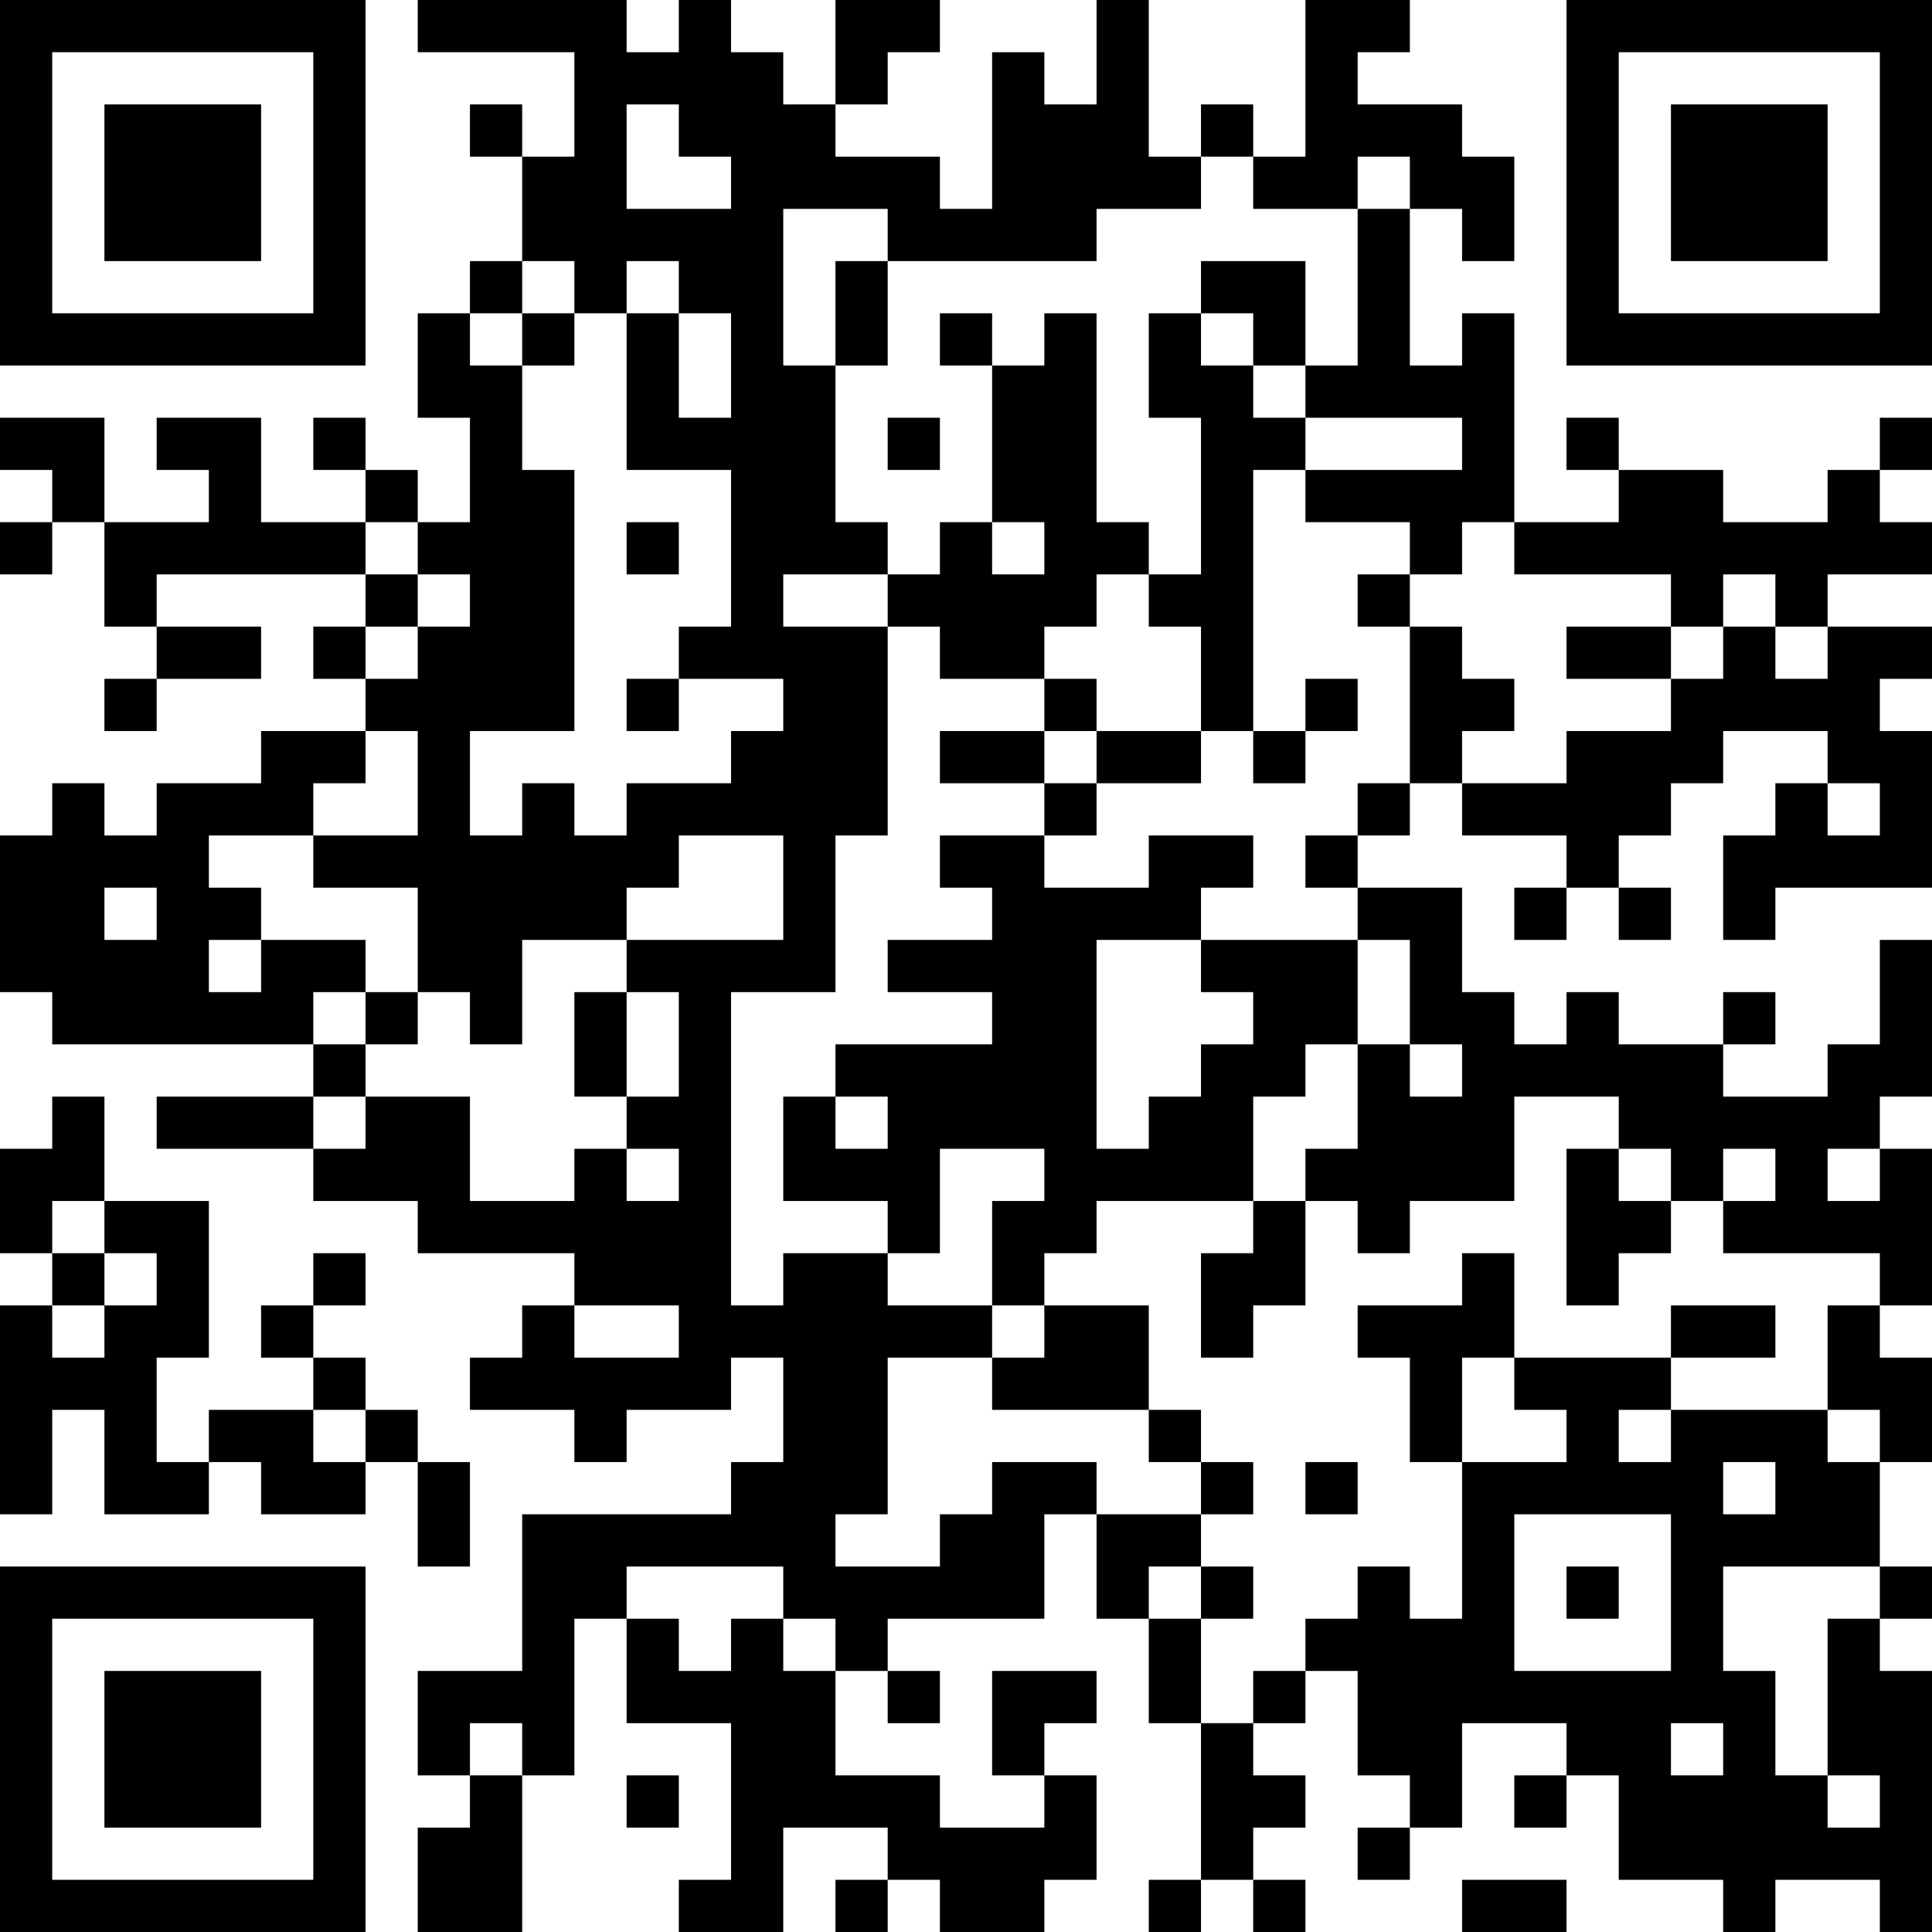 <?xml version="1.0" encoding="UTF-8"?>
<svg xmlns="http://www.w3.org/2000/svg" version="1.1" width="400" height="400" viewBox="0 0 400 400"><rect x="0" y="0" width="400" height="400" fill="#ffffff"/><g transform="scale(10.811)"><g transform="translate(0,0)"><path fill-rule="evenodd" d="M8 0L8 1L11 1L11 3L10 3L10 2L9 2L9 3L10 3L10 5L9 5L9 6L8 6L8 8L9 8L9 10L8 10L8 9L7 9L7 8L6 8L6 9L7 9L7 10L5 10L5 8L3 8L3 9L4 9L4 10L2 10L2 8L0 8L0 9L1 9L1 10L0 10L0 11L1 11L1 10L2 10L2 12L3 12L3 13L2 13L2 14L3 14L3 13L5 13L5 12L3 12L3 11L7 11L7 12L6 12L6 13L7 13L7 14L5 14L5 15L3 15L3 16L2 16L2 15L1 15L1 16L0 16L0 19L1 19L1 20L6 20L6 21L3 21L3 22L6 22L6 23L8 23L8 24L11 24L11 25L10 25L10 26L9 26L9 27L11 27L11 28L12 28L12 27L14 27L14 26L15 26L15 28L14 28L14 29L10 29L10 32L8 32L8 34L9 34L9 35L8 35L8 37L10 37L10 34L11 34L11 31L12 31L12 33L14 33L14 36L13 36L13 37L15 37L15 35L17 35L17 36L16 36L16 37L17 37L17 36L18 36L18 37L20 37L20 36L21 36L21 34L20 34L20 33L21 33L21 32L19 32L19 34L20 34L20 35L18 35L18 34L16 34L16 32L17 32L17 33L18 33L18 32L17 32L17 31L20 31L20 29L21 29L21 31L22 31L22 33L23 33L23 36L22 36L22 37L23 37L23 36L24 36L24 37L25 37L25 36L24 36L24 35L25 35L25 34L24 34L24 33L25 33L25 32L26 32L26 34L27 34L27 35L26 35L26 36L27 36L27 35L28 35L28 33L30 33L30 34L29 34L29 35L30 35L30 34L31 34L31 36L33 36L33 37L34 37L34 36L36 36L36 37L37 37L37 32L36 32L36 31L37 31L37 30L36 30L36 28L37 28L37 26L36 26L36 25L37 25L37 22L36 22L36 21L37 21L37 18L36 18L36 20L35 20L35 21L33 21L33 20L34 20L34 19L33 19L33 20L31 20L31 19L30 19L30 20L29 20L29 19L28 19L28 17L26 17L26 16L27 16L27 15L28 15L28 16L30 16L30 17L29 17L29 18L30 18L30 17L31 17L31 18L32 18L32 17L31 17L31 16L32 16L32 15L33 15L33 14L35 14L35 15L34 15L34 16L33 16L33 18L34 18L34 17L37 17L37 14L36 14L36 13L37 13L37 12L35 12L35 11L37 11L37 10L36 10L36 9L37 9L37 8L36 8L36 9L35 9L35 10L33 10L33 9L31 9L31 8L30 8L30 9L31 9L31 10L29 10L29 6L28 6L28 7L27 7L27 4L28 4L28 5L29 5L29 3L28 3L28 2L26 2L26 1L27 1L27 0L25 0L25 3L24 3L24 2L23 2L23 3L22 3L22 0L21 0L21 2L20 2L20 1L19 1L19 4L18 4L18 3L16 3L16 2L17 2L17 1L18 1L18 0L16 0L16 2L15 2L15 1L14 1L14 0L13 0L13 1L12 1L12 0ZM12 2L12 4L14 4L14 3L13 3L13 2ZM23 3L23 4L21 4L21 5L17 5L17 4L15 4L15 7L16 7L16 10L17 10L17 11L15 11L15 12L17 12L17 16L16 16L16 19L14 19L14 25L15 25L15 24L17 24L17 25L19 25L19 26L17 26L17 29L16 29L16 30L18 30L18 29L19 29L19 28L21 28L21 29L23 29L23 30L22 30L22 31L23 31L23 33L24 33L24 32L25 32L25 31L26 31L26 30L27 30L27 31L28 31L28 28L30 28L30 27L29 27L29 26L32 26L32 27L31 27L31 28L32 28L32 27L35 27L35 28L36 28L36 27L35 27L35 25L36 25L36 24L33 24L33 23L34 23L34 22L33 22L33 23L32 23L32 22L31 22L31 21L29 21L29 23L27 23L27 24L26 24L26 23L25 23L25 22L26 22L26 20L27 20L27 21L28 21L28 20L27 20L27 18L26 18L26 17L25 17L25 16L26 16L26 15L27 15L27 12L28 12L28 13L29 13L29 14L28 14L28 15L30 15L30 14L32 14L32 13L33 13L33 12L34 12L34 13L35 13L35 12L34 12L34 11L33 11L33 12L32 12L32 11L29 11L29 10L28 10L28 11L27 11L27 10L25 10L25 9L28 9L28 8L25 8L25 7L26 7L26 4L27 4L27 3L26 3L26 4L24 4L24 3ZM10 5L10 6L9 6L9 7L10 7L10 9L11 9L11 14L9 14L9 16L10 16L10 15L11 15L11 16L12 16L12 15L14 15L14 14L15 14L15 13L13 13L13 12L14 12L14 9L12 9L12 6L13 6L13 8L14 8L14 6L13 6L13 5L12 5L12 6L11 6L11 5ZM16 5L16 7L17 7L17 5ZM23 5L23 6L22 6L22 8L23 8L23 11L22 11L22 10L21 10L21 6L20 6L20 7L19 7L19 6L18 6L18 7L19 7L19 10L18 10L18 11L17 11L17 12L18 12L18 13L20 13L20 14L18 14L18 15L20 15L20 16L18 16L18 17L19 17L19 18L17 18L17 19L19 19L19 20L16 20L16 21L15 21L15 23L17 23L17 24L18 24L18 22L20 22L20 23L19 23L19 25L20 25L20 26L19 26L19 27L22 27L22 28L23 28L23 29L24 29L24 28L23 28L23 27L22 27L22 25L20 25L20 24L21 24L21 23L24 23L24 24L23 24L23 26L24 26L24 25L25 25L25 23L24 23L24 21L25 21L25 20L26 20L26 18L23 18L23 17L24 17L24 16L22 16L22 17L20 17L20 16L21 16L21 15L23 15L23 14L24 14L24 15L25 15L25 14L26 14L26 13L25 13L25 14L24 14L24 9L25 9L25 8L24 8L24 7L25 7L25 5ZM10 6L10 7L11 7L11 6ZM23 6L23 7L24 7L24 6ZM17 8L17 9L18 9L18 8ZM7 10L7 11L8 11L8 12L7 12L7 13L8 13L8 12L9 12L9 11L8 11L8 10ZM12 10L12 11L13 11L13 10ZM19 10L19 11L20 11L20 10ZM21 11L21 12L20 12L20 13L21 13L21 14L20 14L20 15L21 15L21 14L23 14L23 12L22 12L22 11ZM26 11L26 12L27 12L27 11ZM30 12L30 13L32 13L32 12ZM12 13L12 14L13 14L13 13ZM7 14L7 15L6 15L6 16L4 16L4 17L5 17L5 18L4 18L4 19L5 19L5 18L7 18L7 19L6 19L6 20L7 20L7 21L6 21L6 22L7 22L7 21L9 21L9 23L11 23L11 22L12 22L12 23L13 23L13 22L12 22L12 21L13 21L13 19L12 19L12 18L15 18L15 16L13 16L13 17L12 17L12 18L10 18L10 20L9 20L9 19L8 19L8 17L6 17L6 16L8 16L8 14ZM35 15L35 16L36 16L36 15ZM2 17L2 18L3 18L3 17ZM21 18L21 22L22 22L22 21L23 21L23 20L24 20L24 19L23 19L23 18ZM7 19L7 20L8 20L8 19ZM11 19L11 21L12 21L12 19ZM1 21L1 22L0 22L0 24L1 24L1 25L0 25L0 29L1 29L1 27L2 27L2 29L4 29L4 28L5 28L5 29L7 29L7 28L8 28L8 30L9 30L9 28L8 28L8 27L7 27L7 26L6 26L6 25L7 25L7 24L6 24L6 25L5 25L5 26L6 26L6 27L4 27L4 28L3 28L3 26L4 26L4 23L2 23L2 21ZM16 21L16 22L17 22L17 21ZM30 22L30 25L31 25L31 24L32 24L32 23L31 23L31 22ZM35 22L35 23L36 23L36 22ZM1 23L1 24L2 24L2 25L1 25L1 26L2 26L2 25L3 25L3 24L2 24L2 23ZM28 24L28 25L26 25L26 26L27 26L27 28L28 28L28 26L29 26L29 24ZM11 25L11 26L13 26L13 25ZM32 25L32 26L34 26L34 25ZM6 27L6 28L7 28L7 27ZM25 28L25 29L26 29L26 28ZM33 28L33 29L34 29L34 28ZM29 29L29 32L32 32L32 29ZM12 30L12 31L13 31L13 32L14 32L14 31L15 31L15 32L16 32L16 31L15 31L15 30ZM23 30L23 31L24 31L24 30ZM30 30L30 31L31 31L31 30ZM33 30L33 32L34 32L34 34L35 34L35 35L36 35L36 34L35 34L35 31L36 31L36 30ZM9 33L9 34L10 34L10 33ZM32 33L32 34L33 34L33 33ZM12 34L12 35L13 35L13 34ZM28 36L28 37L30 37L30 36ZM0 0L0 7L7 7L7 0ZM1 1L1 6L6 6L6 1ZM2 2L2 5L5 5L5 2ZM30 0L30 7L37 7L37 0ZM31 1L31 6L36 6L36 1ZM32 2L32 5L35 5L35 2ZM0 30L0 37L7 37L7 30ZM1 31L1 36L6 36L6 31ZM2 32L2 35L5 35L5 32Z" fill="#000000"/></g></g></svg>
